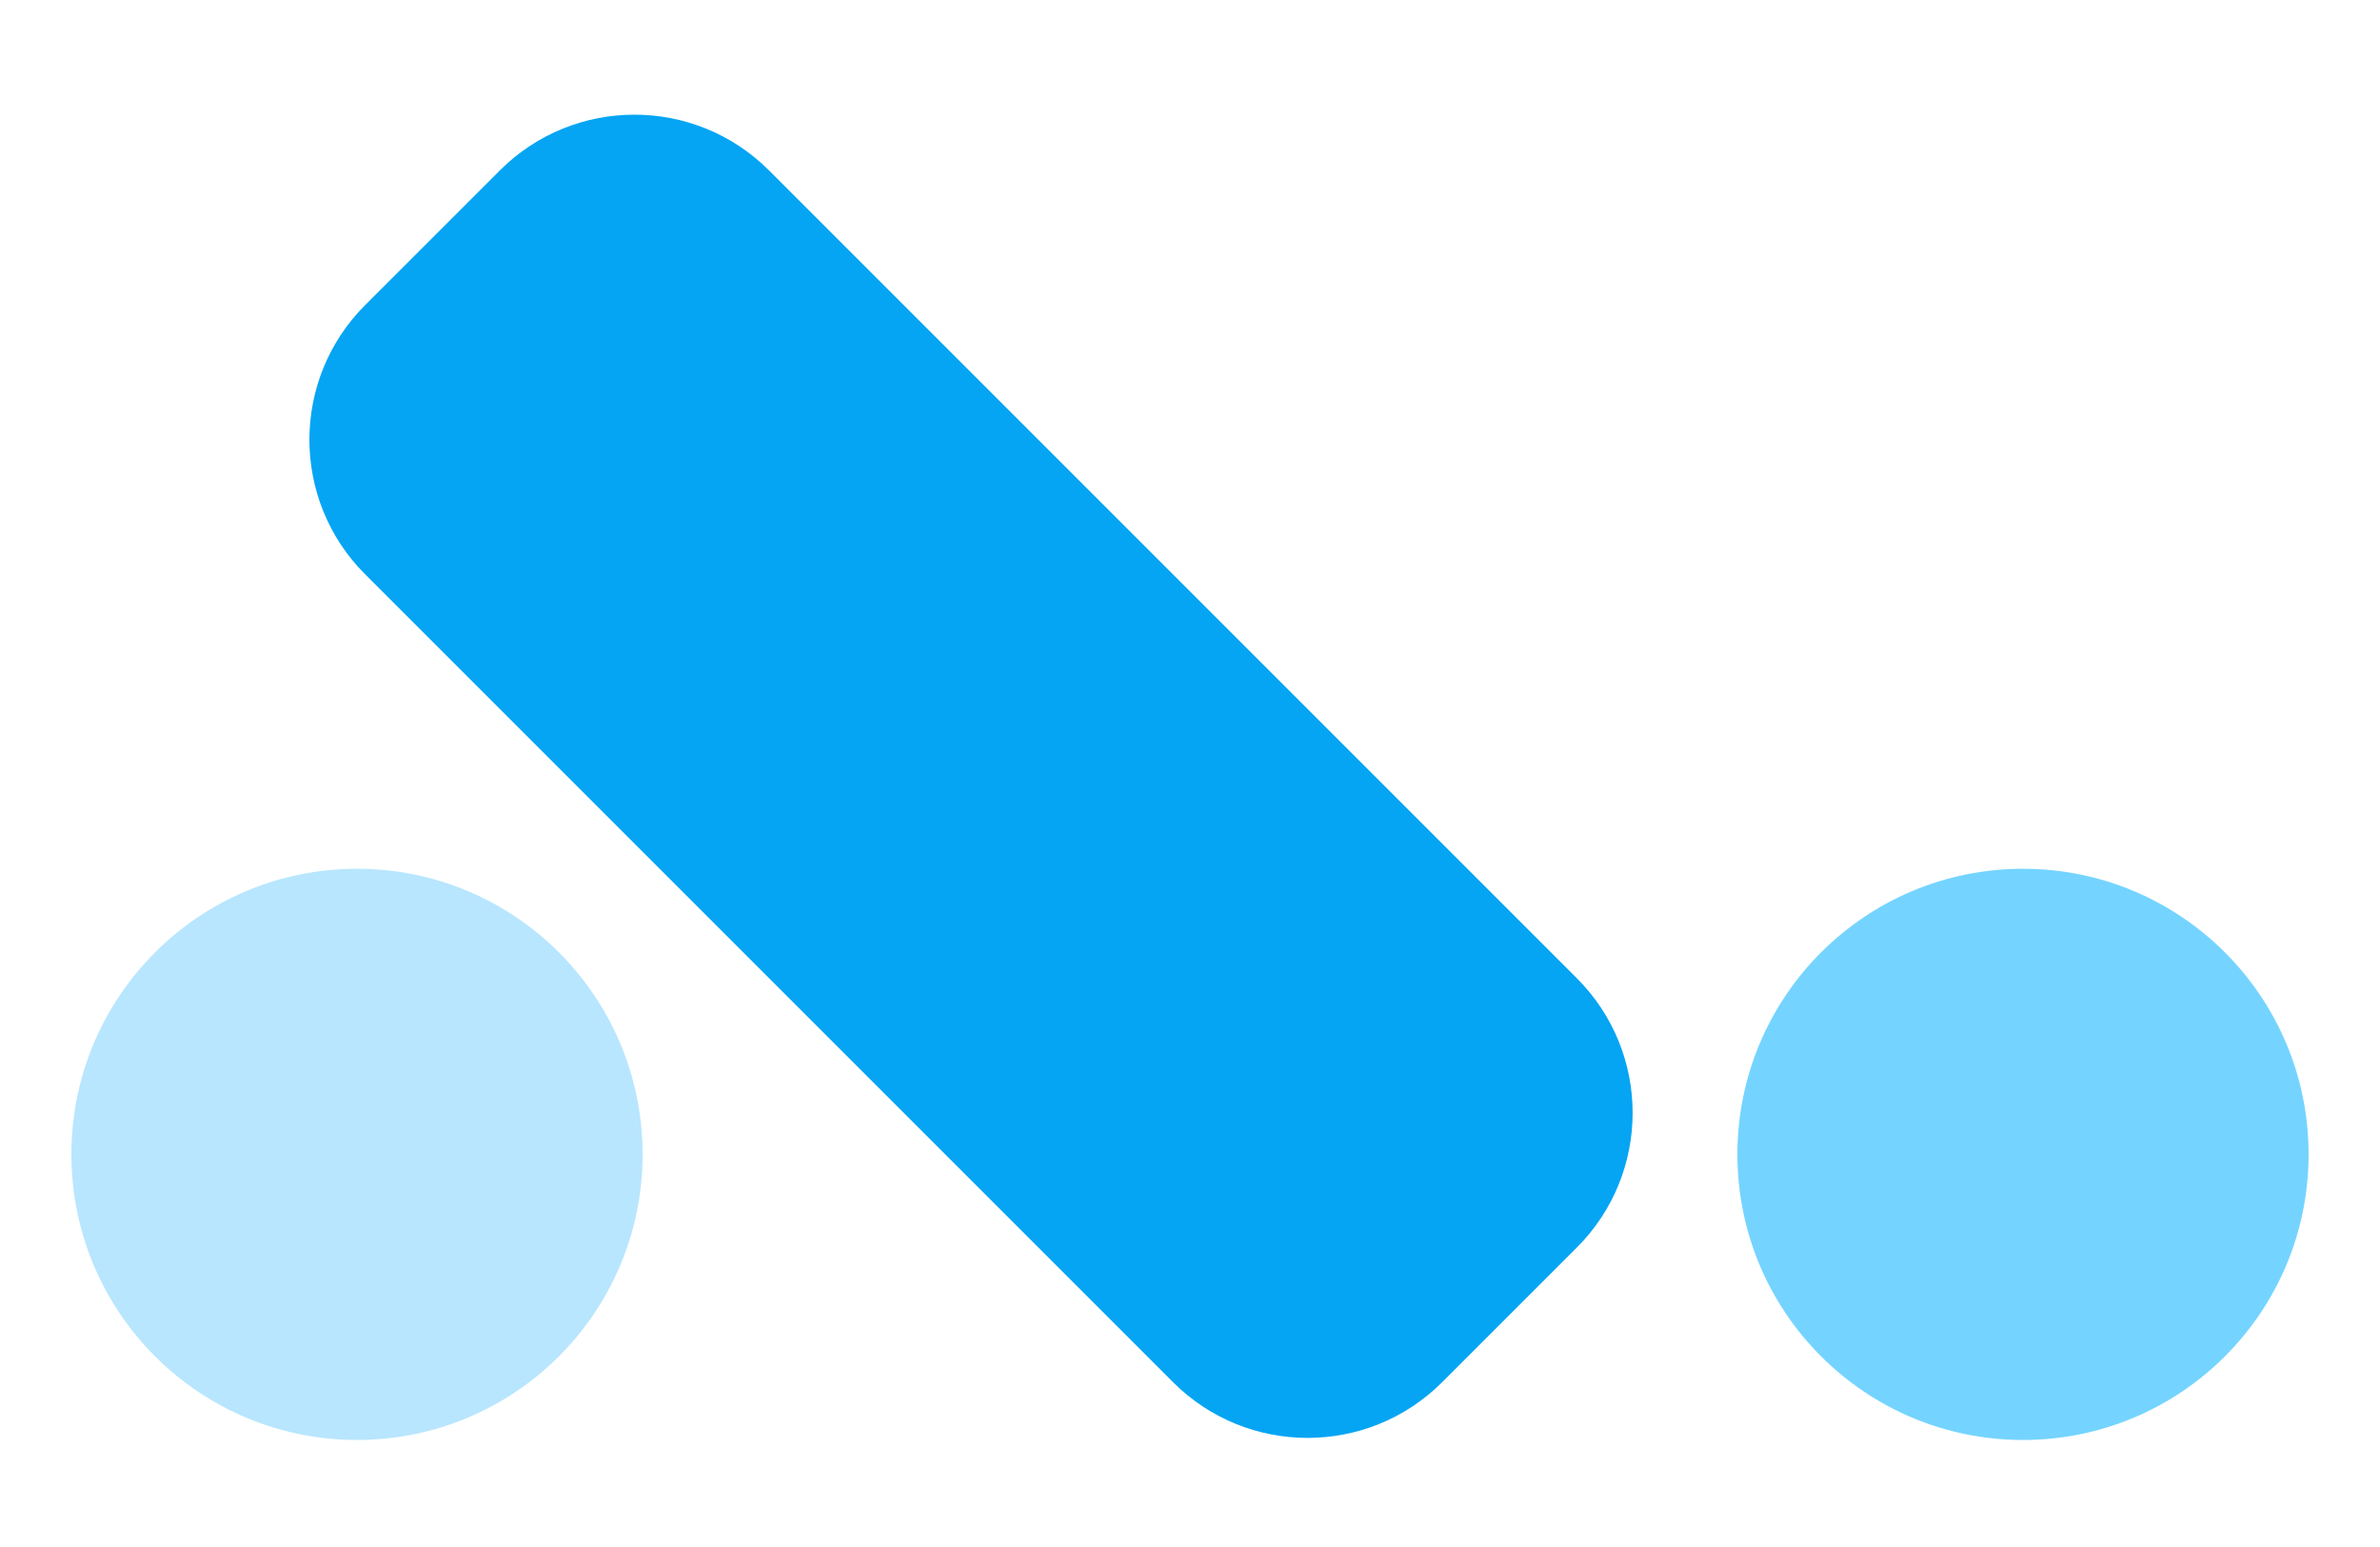 <svg width="100" height="65" viewBox="0 0 100 65" fill="none" xmlns="http://www.w3.org/2000/svg">
  <circle cx="15" cy="48.503" r="12" fill="#B8E6FE"/>
  <path d="M60.598 58.073C57.474 61.197 52.408 61.197 49.284 58.073L15.343 24.132C12.219 21.008 12.219 15.943 15.343 12.818L21 7.162C24.124 4.037 29.189 4.037 32.314 7.162L66.255 41.103C69.379 44.227 69.379 49.292 66.255 52.416L60.598 58.073Z" fill="#05A5F4"/>
  <circle cx="85" cy="48.503" r="12" fill="#74D4FF"/>
</svg>

